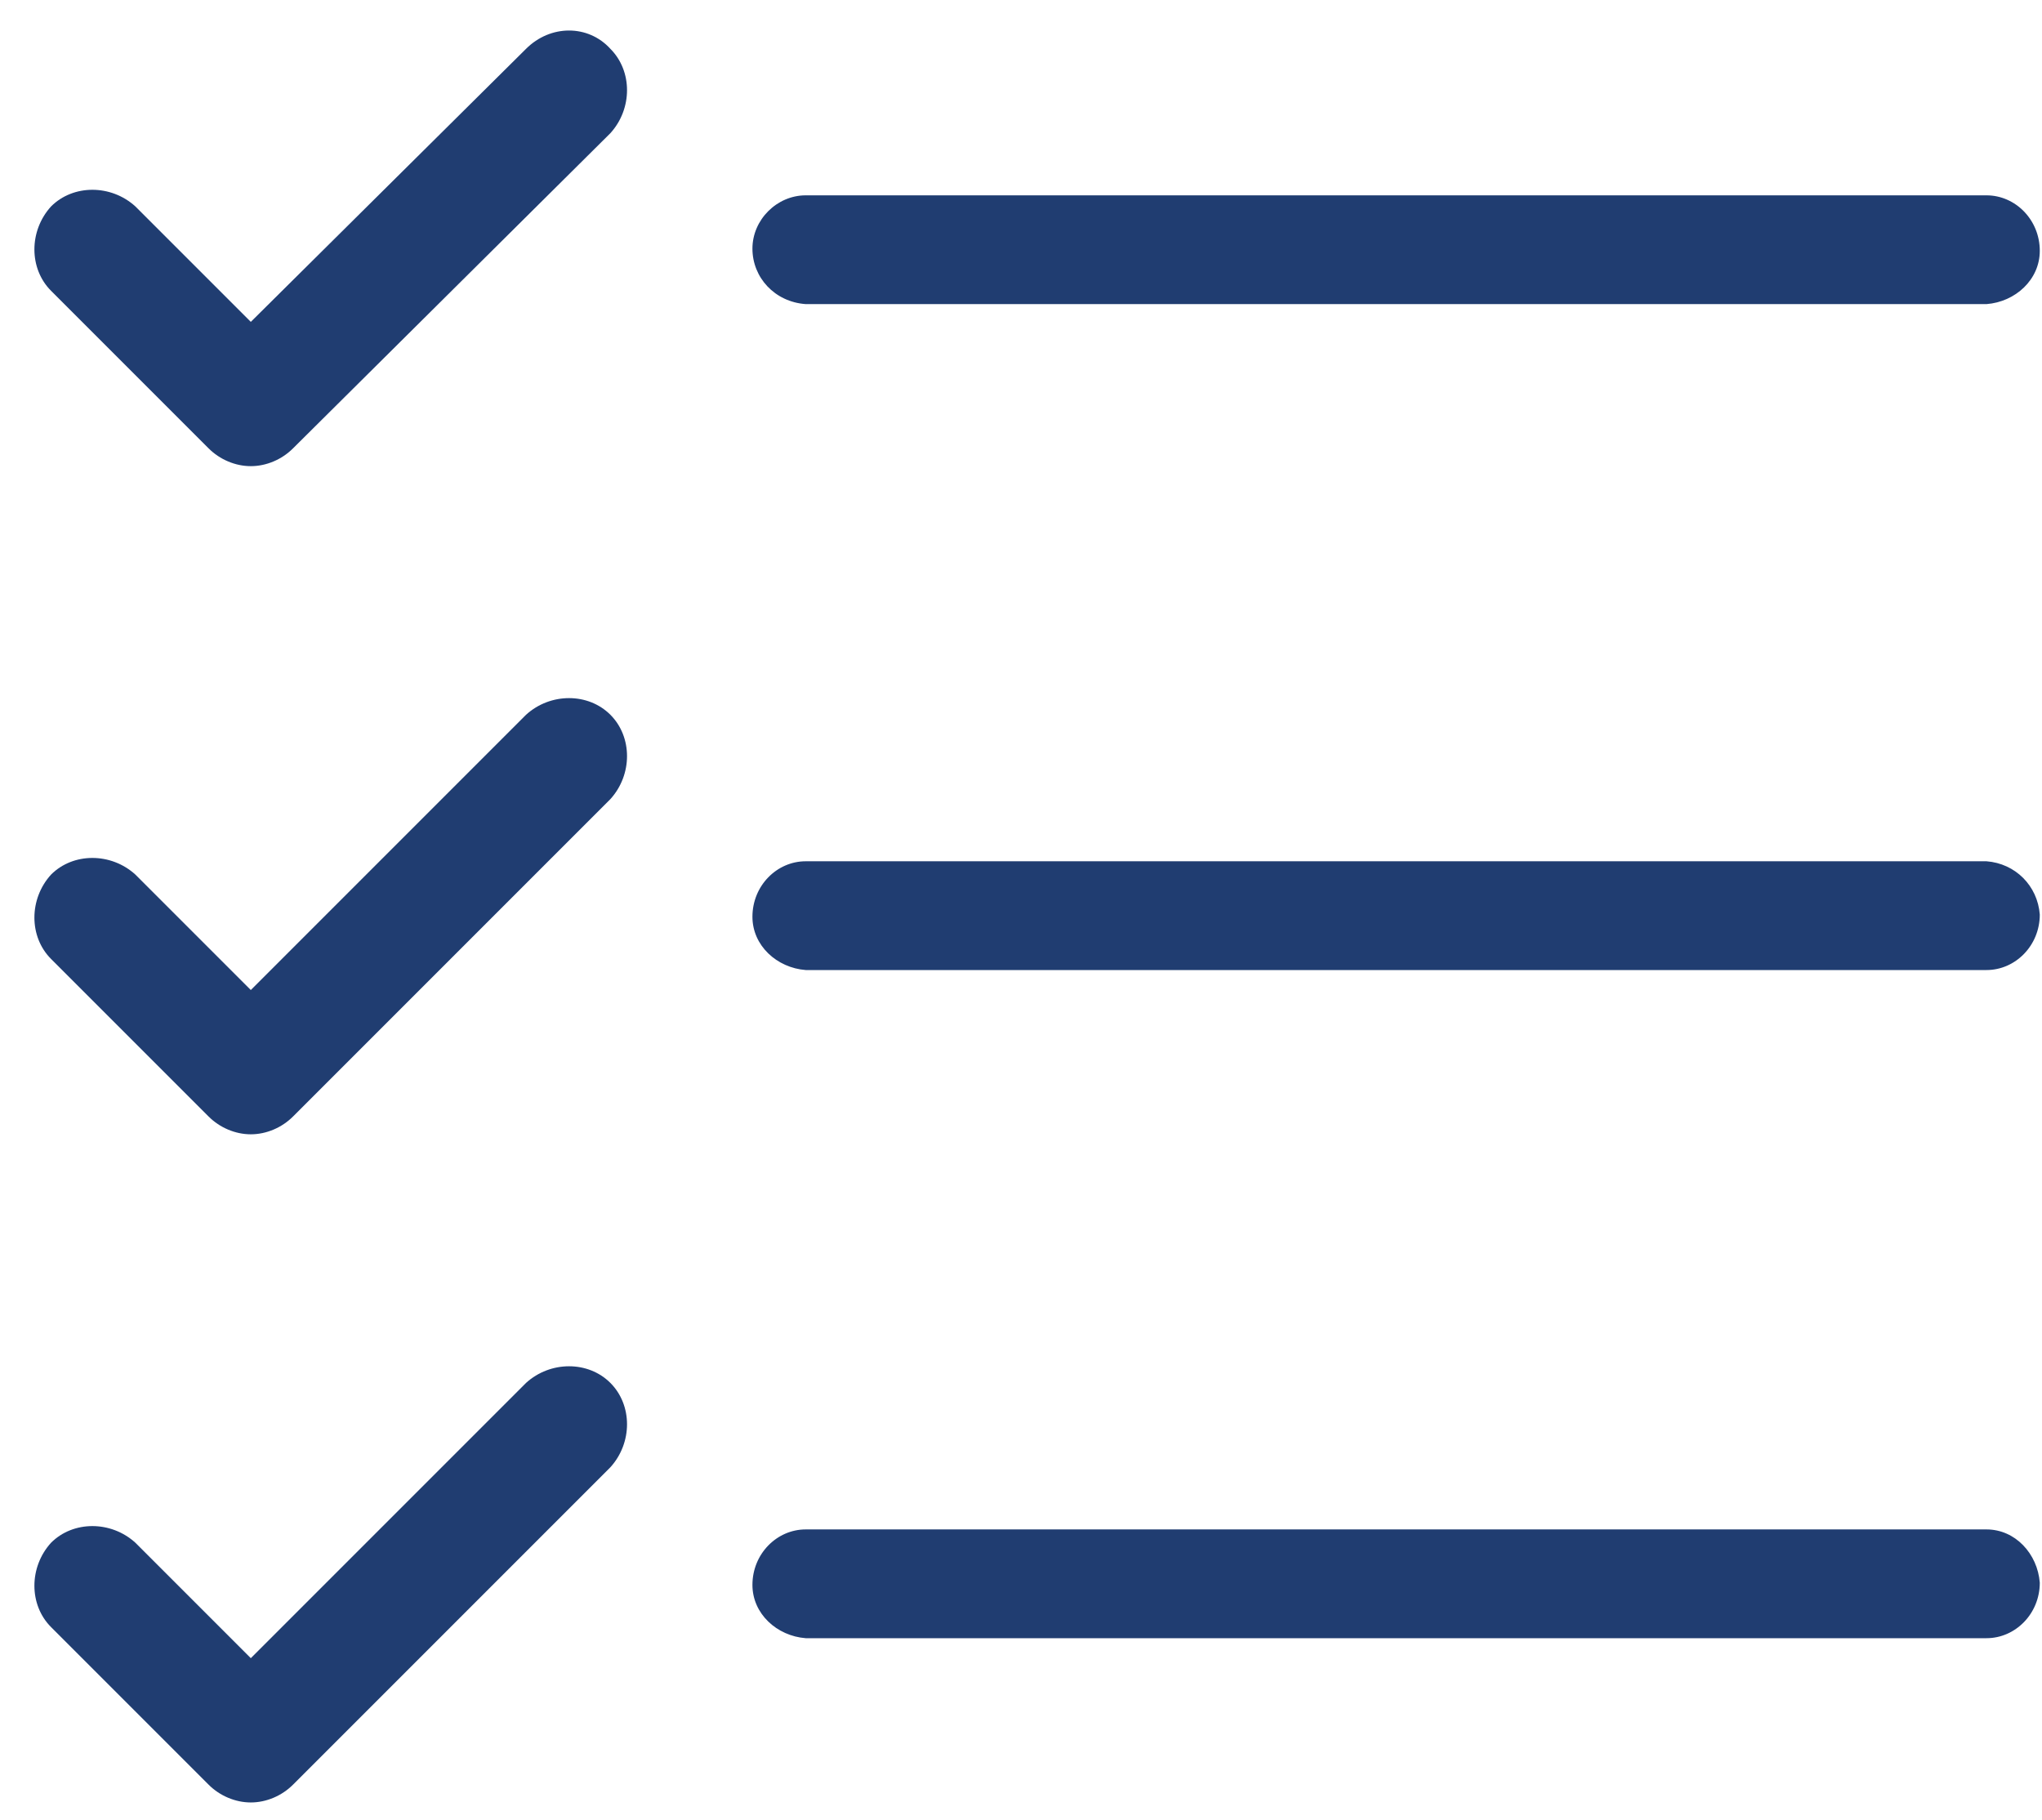 <?xml version="1.0" encoding="utf-8"?>
<!-- Generator: Adobe Illustrator 28.3.0, SVG Export Plug-In . SVG Version: 6.00 Build 0)  -->
<svg version="1.1" id="Layer_1" xmlns="http://www.w3.org/2000/svg" xmlns:xlink="http://www.w3.org/1999/xlink" x="0px" y="0px"
	 viewBox="0 0 92 82" style="enable-background:new 0 0 92 82;" xml:space="preserve">
<style type="text/css">
	.st0{fill:#203D71;}
</style>
<g>
	<path class="st0" d="M89.5,38.8H36.3c-1.3,0-2.4,1.1-2.4,2.5c0,1.3,1.1,2.3,2.4,2.4h53.2c1.3,0,2.4-1.1,2.4-2.5
		C91.8,39.9,90.8,38.9,89.5,38.8"/>
	<path class="st0" d="M27.5,32.2c1,1,1,2.7,0,3.8L13.2,50.3c-0.5,0.5-1.2,0.8-1.9,0.8s-1.4-0.3-1.9-0.8l-7.1-7.1c-1-1-1-2.7,0-3.8
		c1-1,2.7-1,3.8,0l5.2,5.2l12.4-12.4C24.8,31.2,26.5,31.2,27.5,32.2z"/>
</g>
<g>
	<path class="st0" d="M89.5,68.9H36.3c-1.3,0-2.4,1.1-2.4,2.5c0,1.3,1.1,2.3,2.4,2.4h53.2c1.3,0,2.4-1.1,2.4-2.5
		C91.8,70,90.8,68.9,89.5,68.9"/>
	<path class="st0" d="M27.5,62.3c1,1,1,2.7,0,3.8L13.2,80.4c-0.5,0.5-1.2,0.8-1.9,0.8s-1.4-0.3-1.9-0.8l-7.1-7.1c-1-1-1-2.7,0-3.8
		c1-1,2.7-1,3.8,0l5.2,5.2l12.4-12.4C24.8,61.3,26.5,61.3,27.5,62.3z"/>
</g>
<g>
	<path class="st0" d="M33.9,11.2c0-1.3,1.1-2.4,2.4-2.4h53.2c1.3,0,2.4,1.1,2.4,2.5c0,1.3-1.1,2.3-2.4,2.4H36.3
		C34.9,13.6,33.9,12.5,33.9,11.2"/>
	<path class="st0" d="M27.5,2.2c1,1,1,2.7,0,3.8L13.2,20.2C12.7,20.7,12,21,11.3,21s-1.4-0.3-1.9-0.8l-7.1-7.1c-1-1-1-2.7,0-3.8
		c1-1,2.7-1,3.8,0l5.2,5.2L23.7,2.2C24.8,1.1,26.5,1.1,27.5,2.2z"/>
</g>
</svg>
